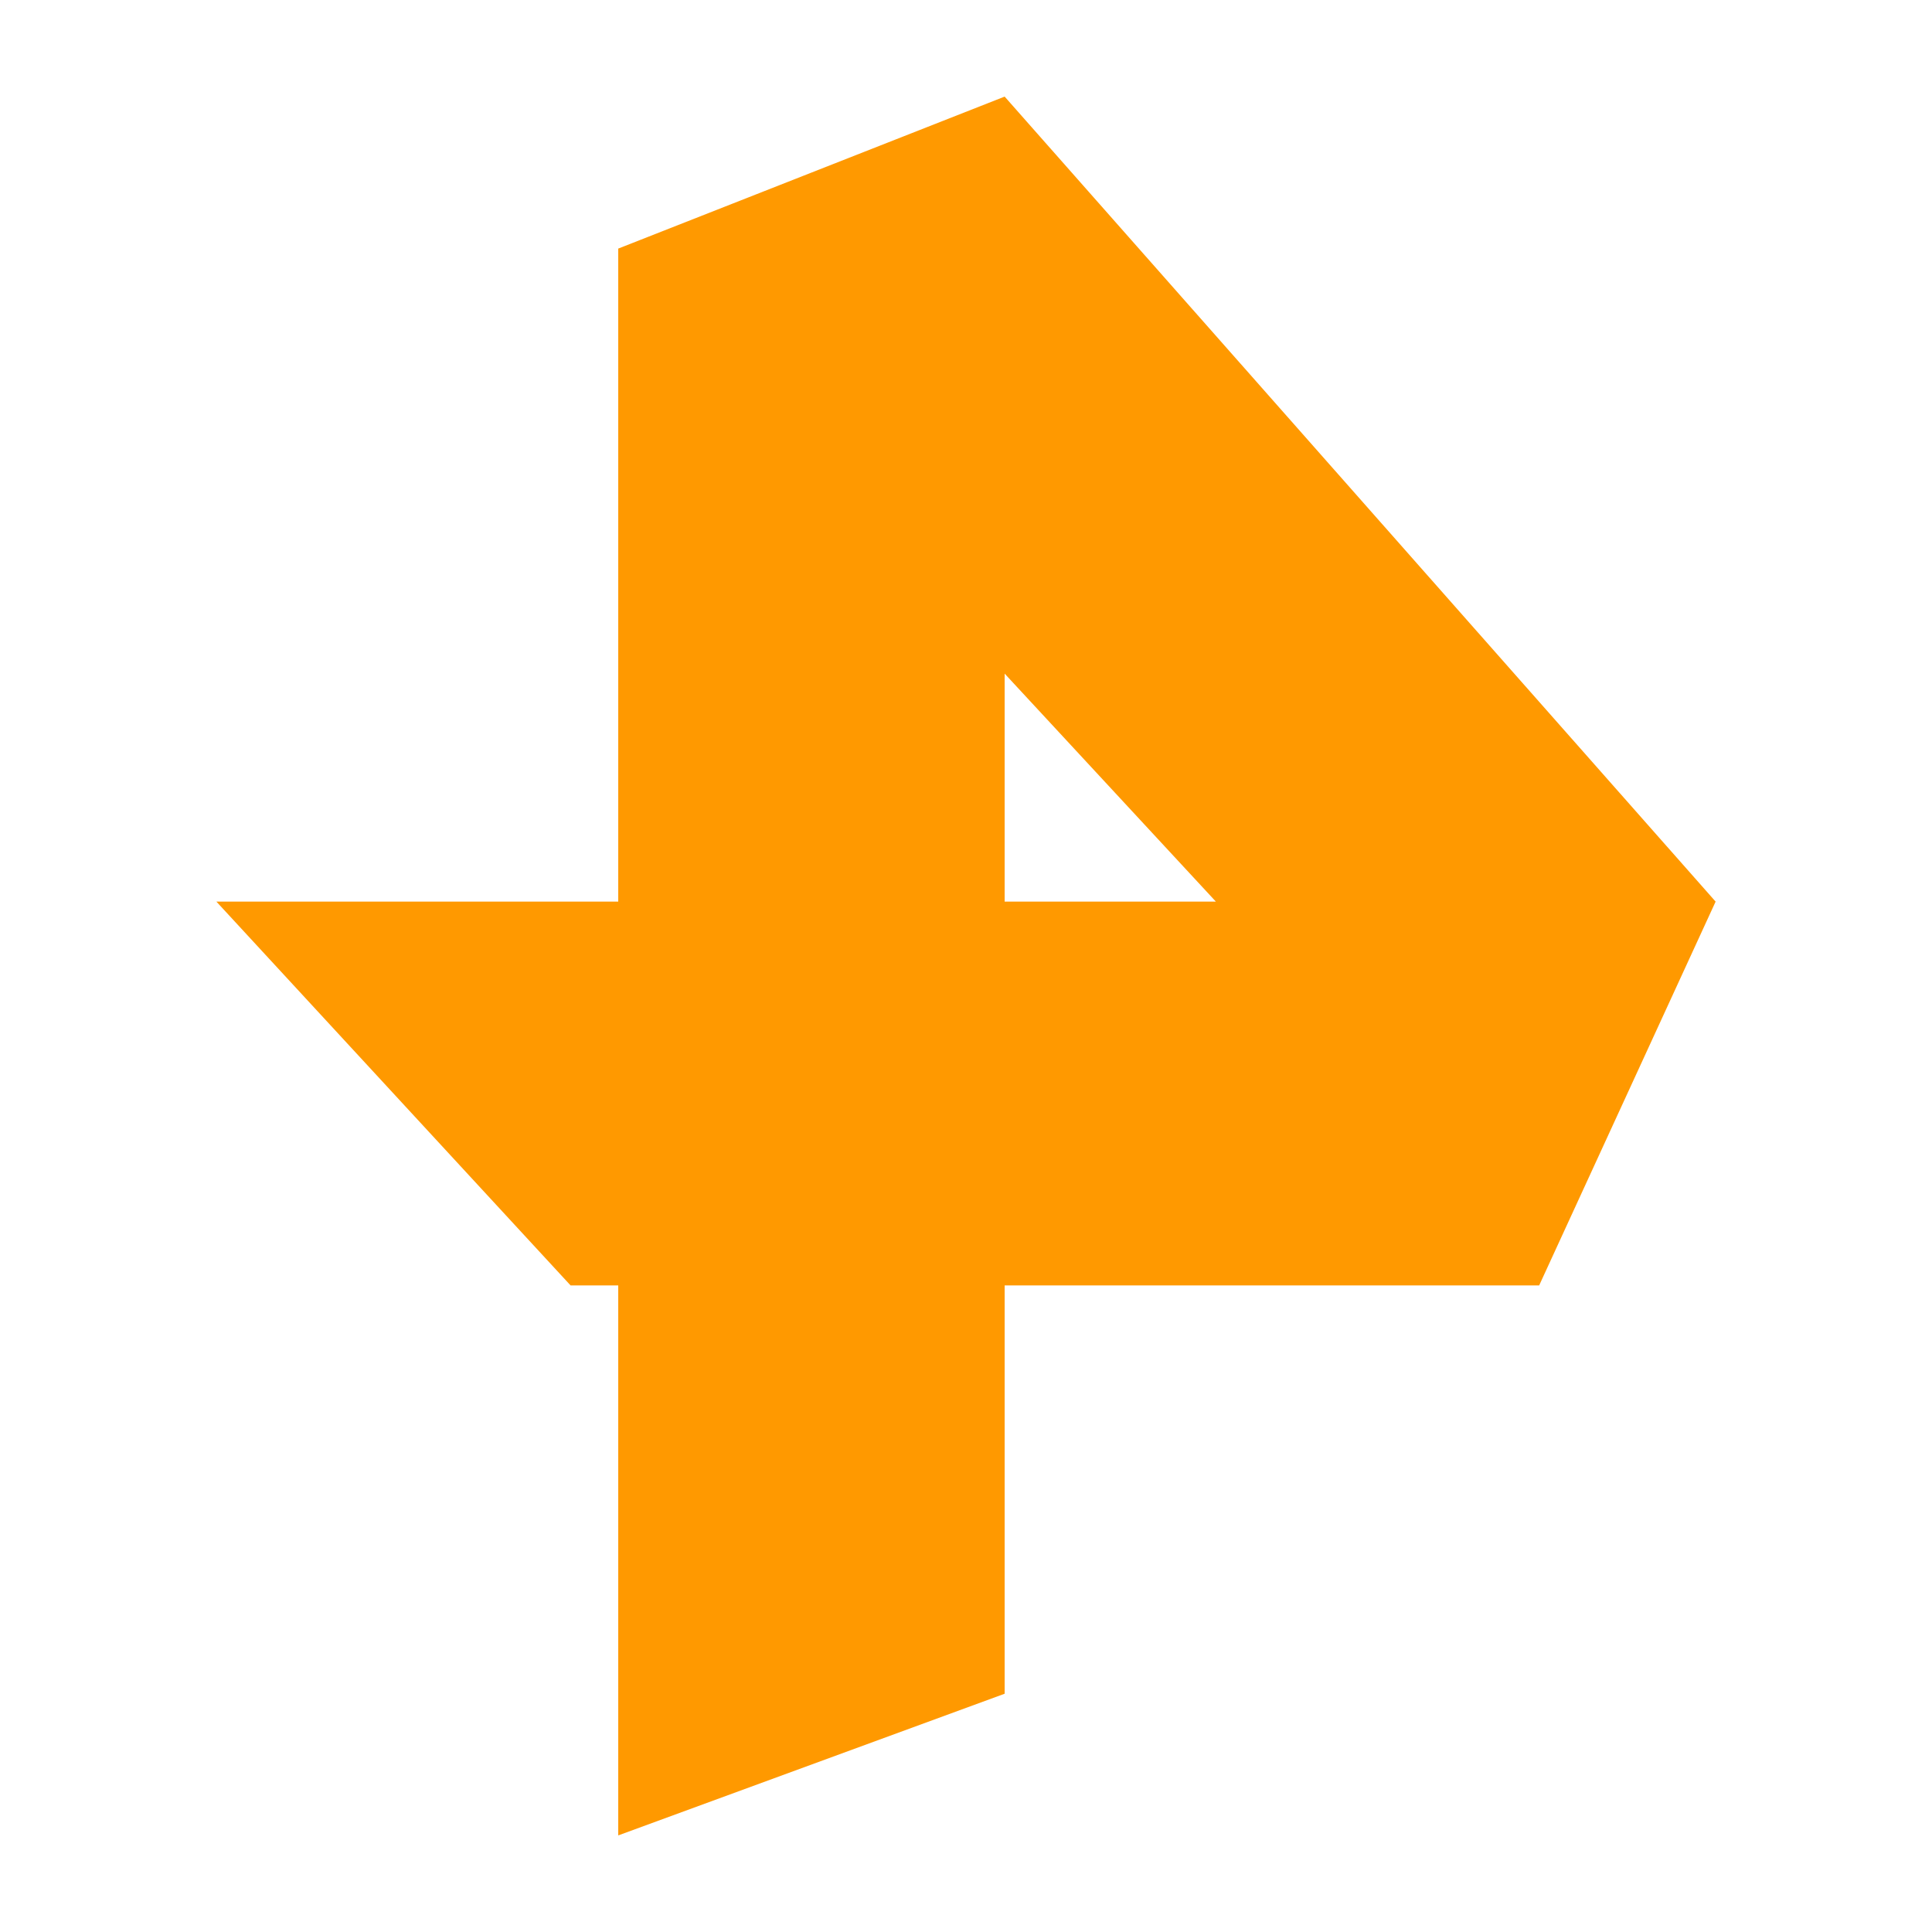 <?xml version="1.0" encoding="utf-8"?>
<!-- Generator: Adobe Illustrator 19.1.0, SVG Export Plug-In . SVG Version: 6.00 Build 0)  -->
<svg version="1.1" id="Capa_1" xmlns="http://www.w3.org/2000/svg" xmlns:xlink="http://www.w3.org/1999/xlink" x="0px" y="0px"
	 viewBox="0 0 150 150" style="enable-background:new 0 0 150 150;" xml:space="preserve">
<style type="text/css">
	.st0{fill:#FF9900;}
</style>
<g transform="matrix( 1, 0, 0, 1, 0,0) ">
	<g>
		<g>
			<g id="Layer0_0_FILL_8_">
				<path class="st0" d="M119.5,99.8L133.2,70L78,7.5l-30,11.8V70H16.8l27.5,29.8h3.7v42.7l30-11V99.8H119.5 M78,70V52.3L94.4,70H78
					z"/>
			</g>
		</g>
	</g>
</g>
</svg>
